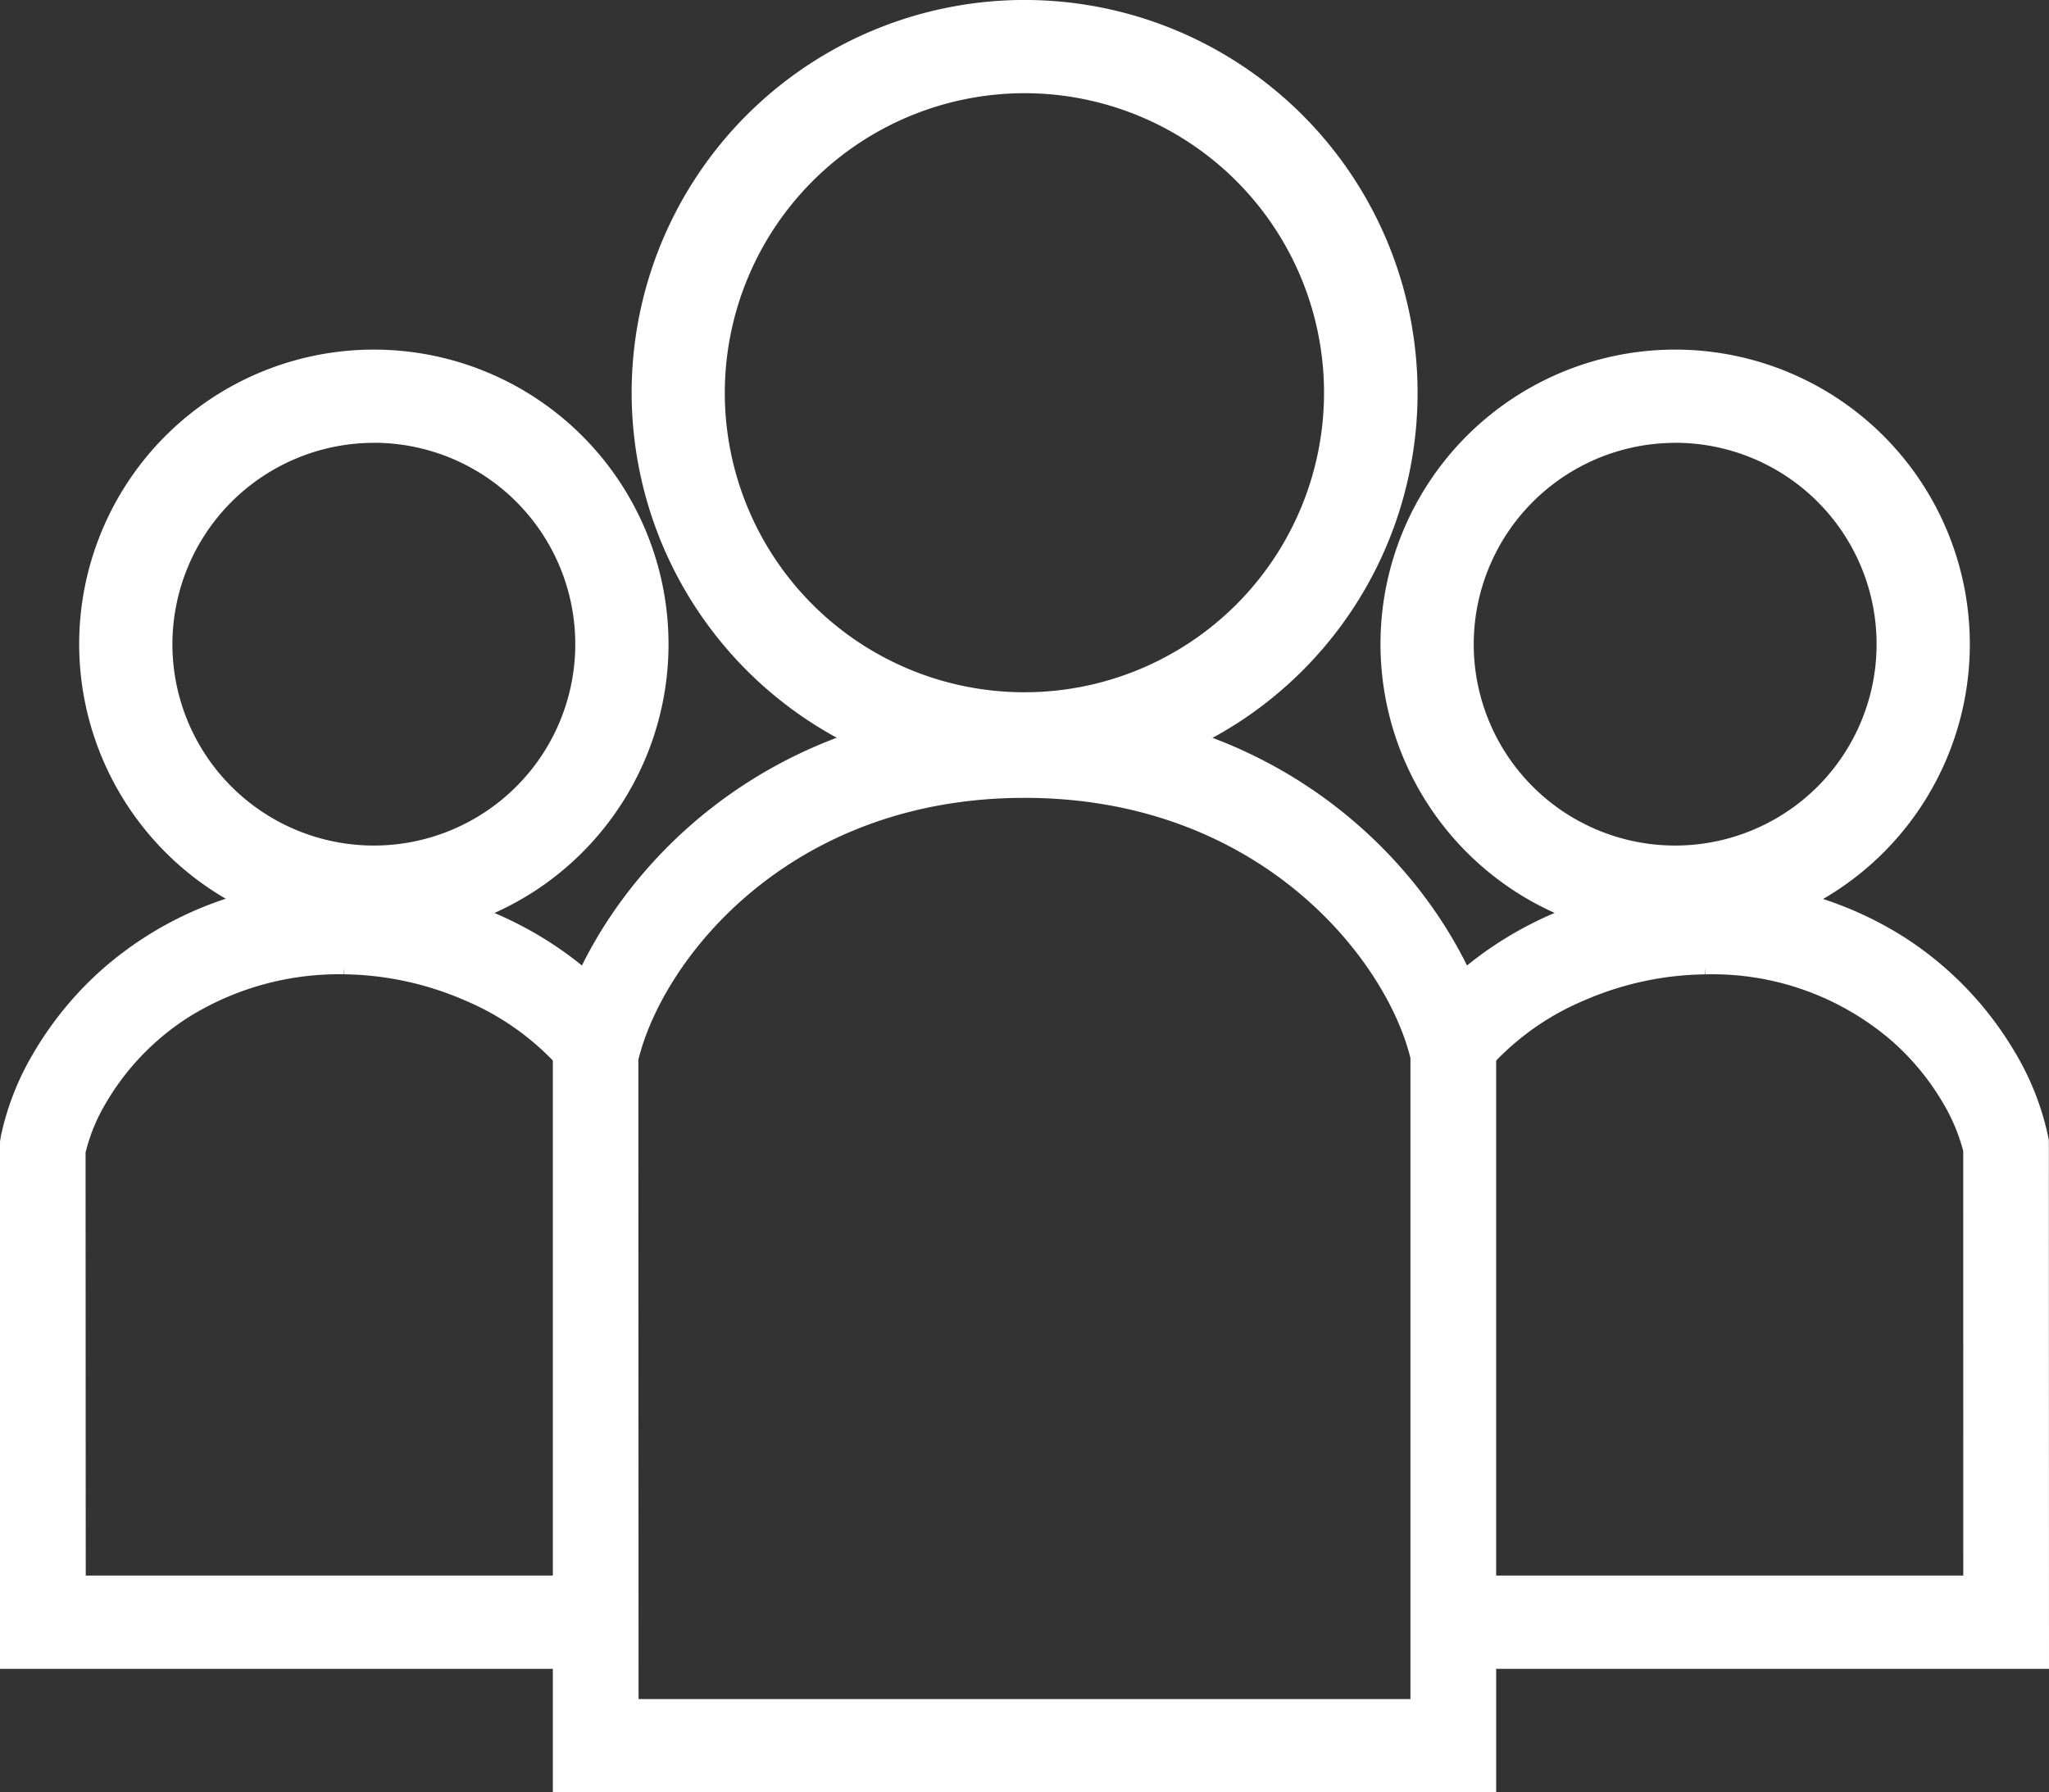 <?xml version="1.0" encoding="UTF-8"?> <svg xmlns="http://www.w3.org/2000/svg" width="91.64" height="80.18"><rect width="100%" height="100%" fill="#333333" stroke="none"/><g fill="#fff"><path d="M16.72 41.998a13.179 13.179 0 10-13.179-13.18 13.194 13.194 0 0013.179 13.18zm0-22.19a9.009 9.009 0 11-9.009 9.009 9.019 9.019 0 019.009-9.006zm58.2 22.19a13.179 13.179 0 10-13.179-13.18 13.194 13.194 0 0013.179 13.18zm0-22.19a9.009 9.009 0 11-9.009 9.009 9.02 9.02 0 019.009-9.006z"></path><path d="M91.633 51.011l-.036-.187a12.266 12.266 0 00-1.461-3.719 15.39 15.39 0 00-5.108-5.266 16.19 16.19 0 00-8.766-2.42 17.54 17.54 0 00-6.832 1.465 16.283 16.283 0 00-3.819 2.308c-2.817-5.7-9.436-11.664-19.791-11.664s-16.975 5.966-19.793 11.664a16.333 16.333 0 00-3.82-2.308 17.554 17.554 0 00-6.855-1.465A15.848 15.848 0 004.5 43.427a15.377 15.377 0 00-3 3.679 12.235 12.235 0 00-1.461 3.719L0 51.072v23.583h24.725v5.525h42.19v-5.525H91.64zM24.725 70.485H3.835L3.827 51.56a8.027 8.027 0 01.917-2.227 11.333 11.333 0 013.783-3.886 12.71 12.71 0 016.851-1.861l.019-.3v.3a13.959 13.959 0 015.4 1.17 11.808 11.808 0 013.928 2.687v23.039zm38.356 5.525H28.559l-.009-28.6c1.11-4.531 6.78-11.717 17.271-11.717s16.16 7.186 17.26 11.64zm24.725-5.525H66.915V47.447a11.828 11.828 0 013.929-2.689 13.97 13.97 0 015.4-1.169v-.3l.019.3a12.274 12.274 0 018.432 3.051 11.37 11.37 0 012.2 2.694 8.416 8.416 0 01.909 2.155z"></path><path d="M45.821 35.149A17.575 17.575 0 1028.25 17.575a17.594 17.594 0 0017.571 17.574zm0-30.98a13.4 13.4 0 11-13.405 13.405A13.419 13.419 0 0145.821 4.169z"></path></g></svg> 